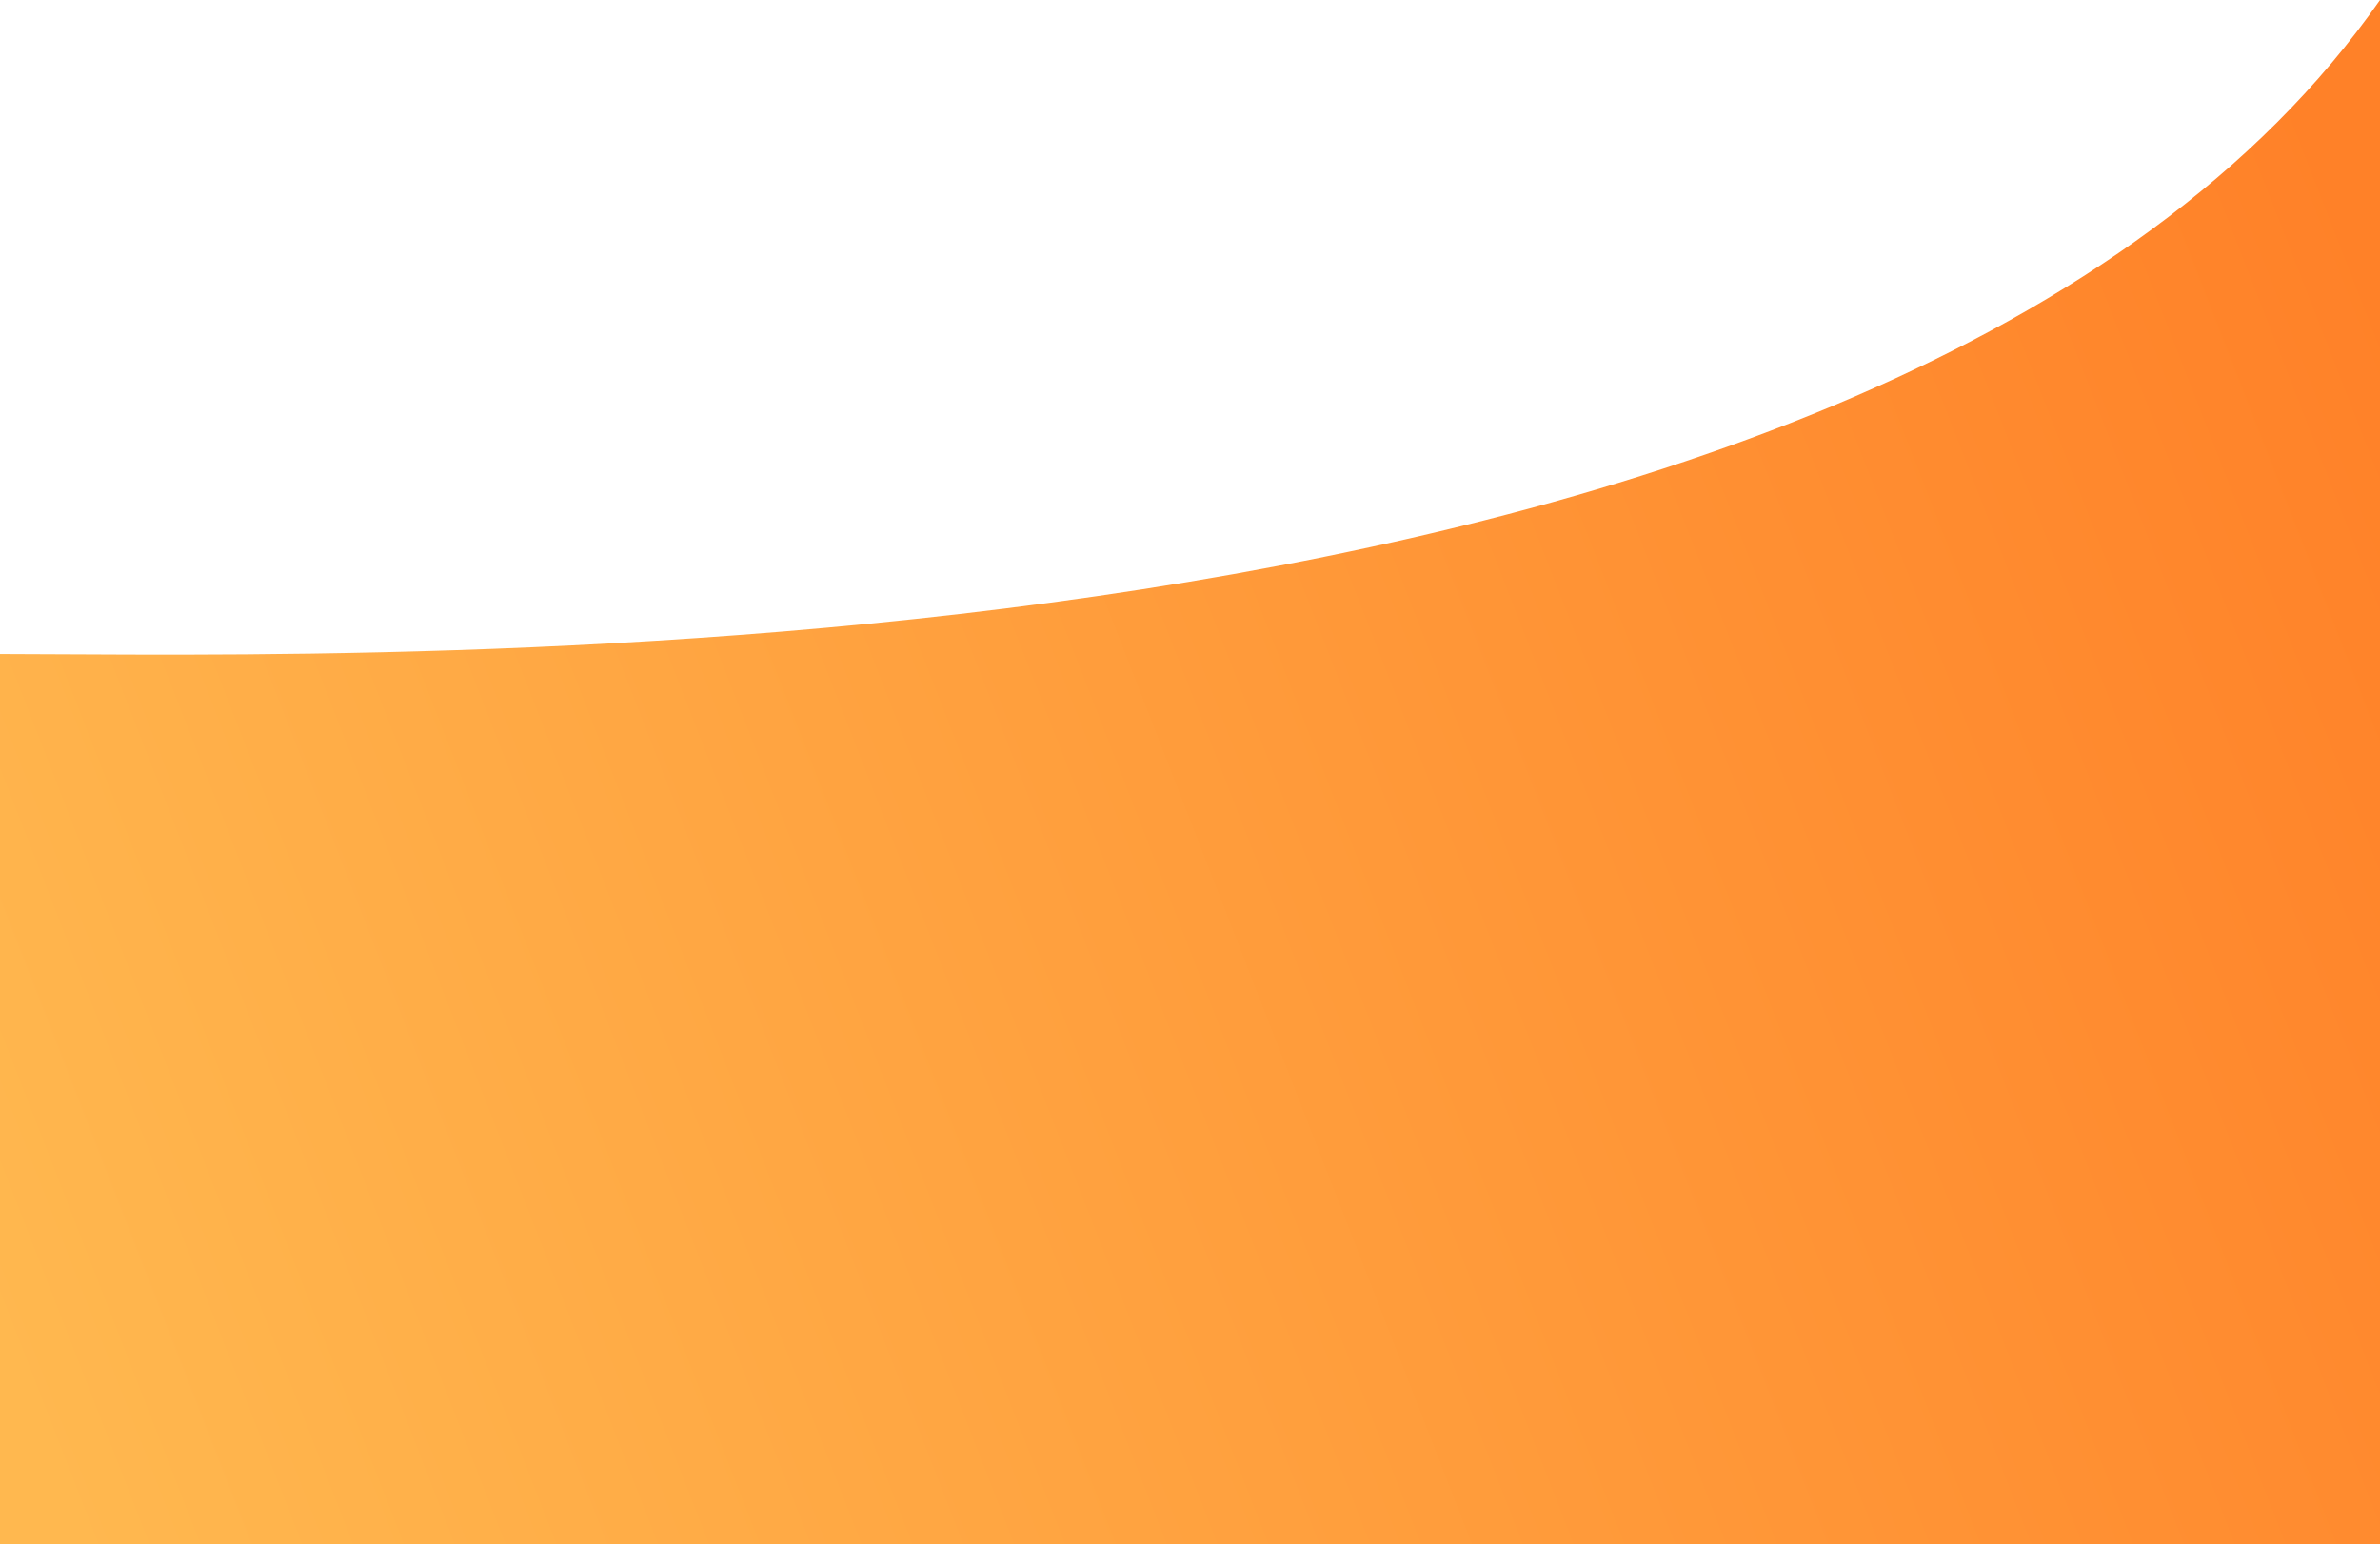 <?xml version="1.0" encoding="UTF-8"?> <svg xmlns="http://www.w3.org/2000/svg" width="1256" height="815" viewBox="0 0 1256 815" fill="none"><path d="M0 345.179C190 345.179 998.5 369.227 1256 0V815H0V345.179Z" fill="url(#paint0_linear_5776_872)"></path><defs><linearGradient id="paint0_linear_5776_872" x1="1303" y1="270.5" x2="21" y2="769.5" gradientUnits="userSpaceOnUse"><stop stop-color="#FF8128"></stop><stop offset="1" stop-color="#FFB84F"></stop></linearGradient></defs></svg> 